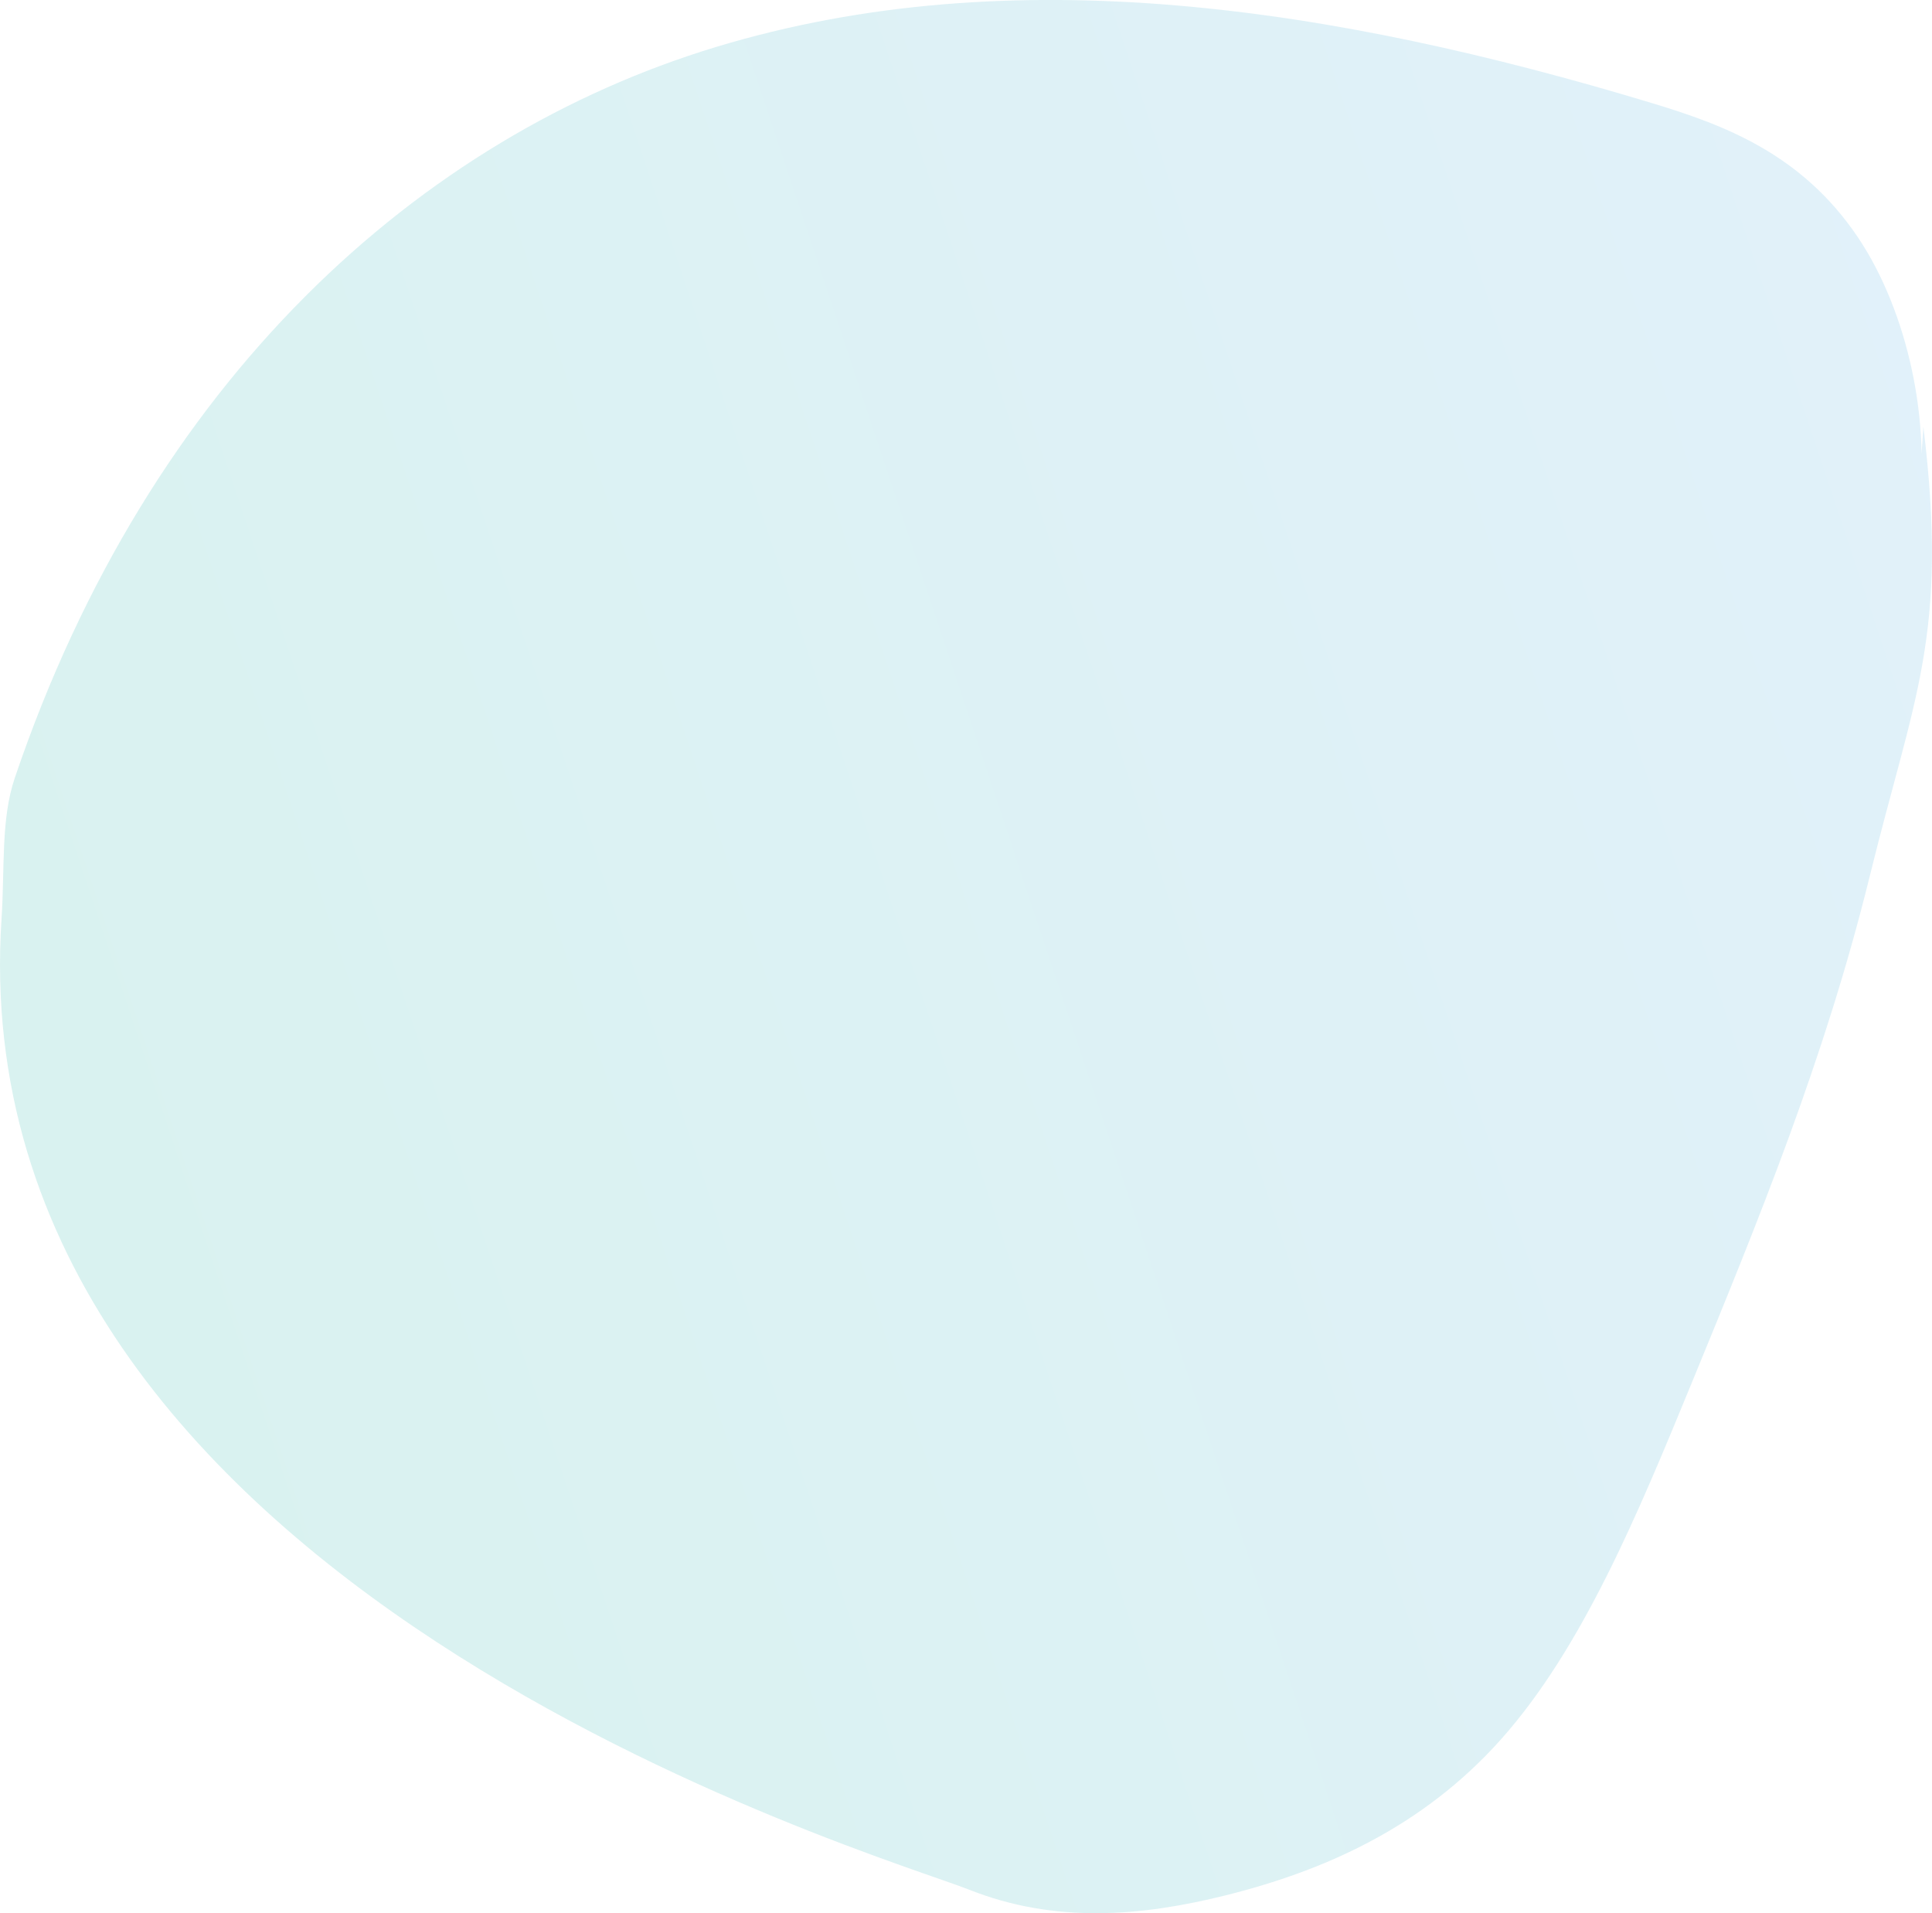 <?xml version="1.0" encoding="UTF-8"?> <svg xmlns="http://www.w3.org/2000/svg" xmlns:xlink="http://www.w3.org/1999/xlink" viewBox="0 0 417.42 413.29"><defs><style>.cls-1{isolation:isolate;}.cls-2{mix-blend-mode:multiply;opacity:.15;}.cls-3{fill:url(#Nouvelle_nuance_de_dégradé_3);stroke-width:0px;}</style><linearGradient id="Nouvelle_nuance_de_dégradé_3" x1="1203.03" y1="-1479.55" x2="1896.01" y2="-1479.55" gradientTransform="translate(-188.64 2086.06) rotate(-29.78) scale(.65 .97) skewX(-16.71)" gradientUnits="userSpaceOnUse"><stop offset="0" stop-color="#00a599"></stop><stop offset="1" stop-color="#36a4dc"></stop></linearGradient></defs><g class="cls-1"><g id="Calque_2"><g id="Calque_1-2"><g class="cls-2"><path class="cls-3" d="M415.56,92.17c5.46,45.07-1.94,57.9-11.62,97.22-9.68,39.32-24.09,74.43-38.42,109.32-11.67,28.39-23.63,57.28-41.2,77-16.82,18.88-37.95,28.35-59.56,33.73-17.85,4.45-36.66,6.22-55.44-1.26C190.54,400.7-9.13,342.79.33,198.51c.73-11.08-.18-21.49,2.88-30.51C32.38,82,90.67,29.55,154.7,10.15c64.03-19.4,133.66-8.58,202.04,12.07,15.66,4.73,32.49,10.93,44.69,29.07,10.78,16.05,15.98,40.29,12.85,59.9"></path></g></g></g></g></svg> 